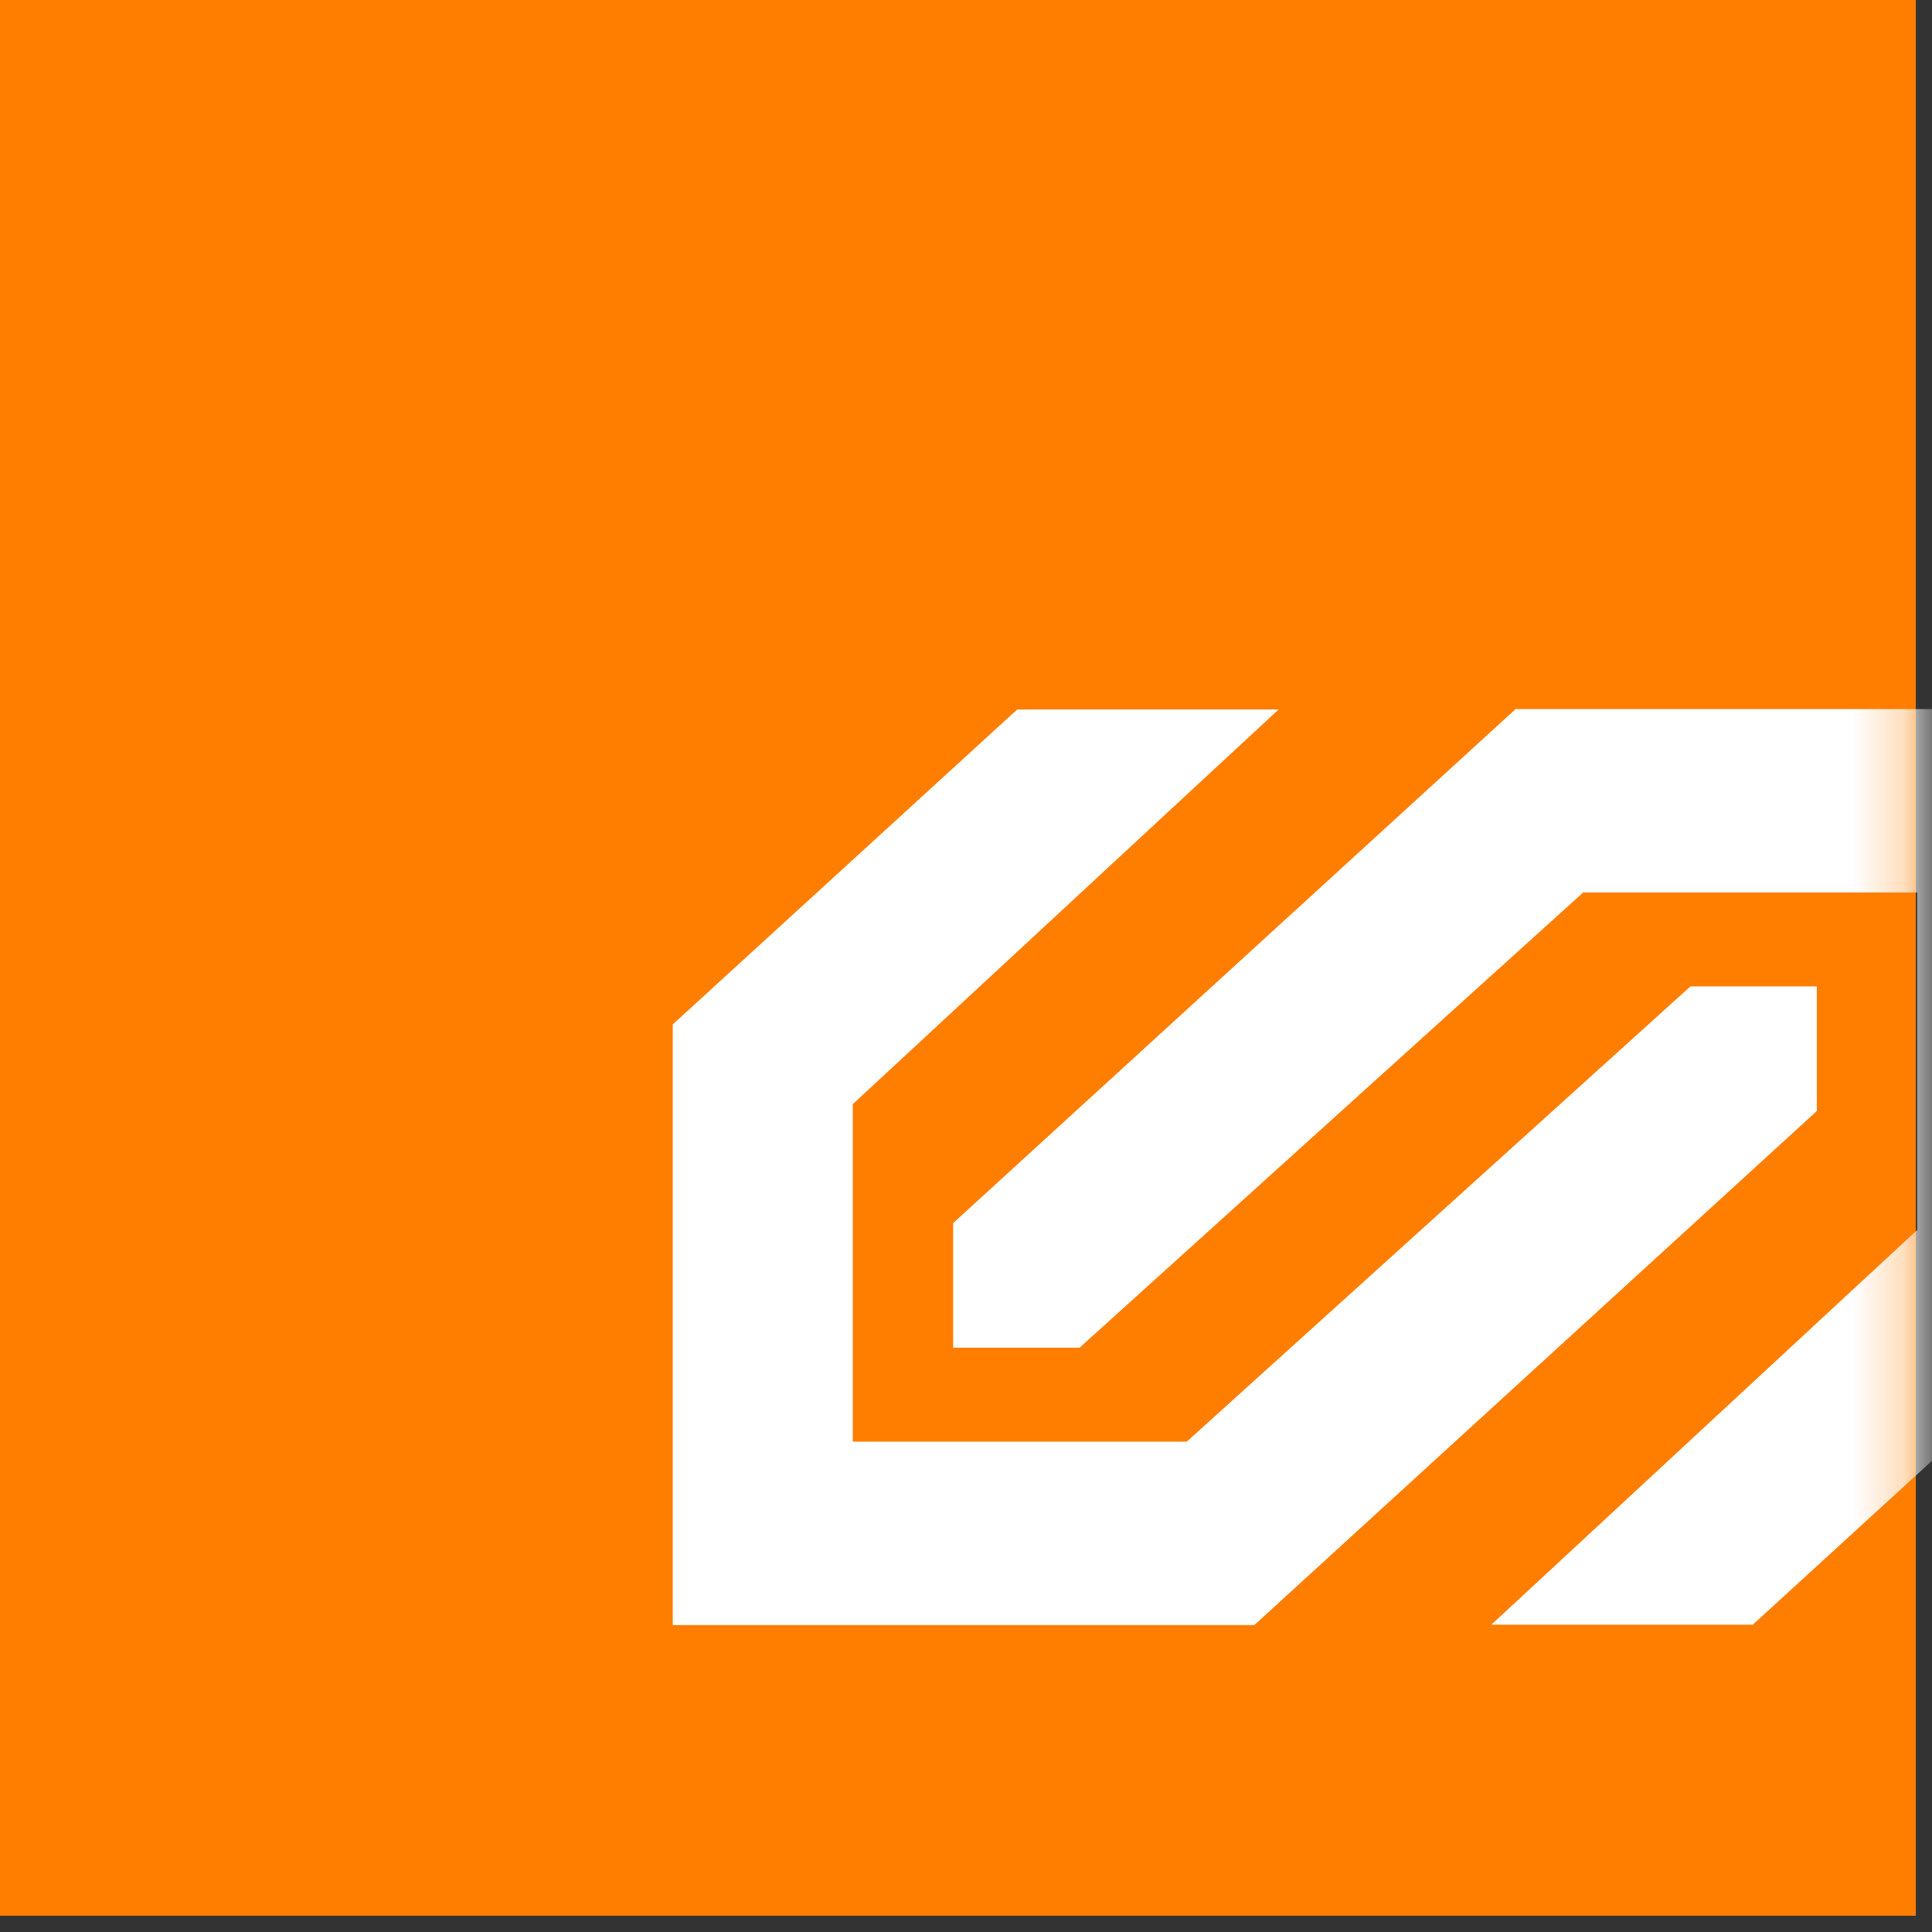 <?xml version="1.0" encoding="UTF-8"?>
<svg width="38px" height="38px" viewBox="0 0 38 38" version="1.1" xmlns="http://www.w3.org/2000/svg" xmlns:xlink="http://www.w3.org/1999/xlink">
    <rect x="0" y="0" width="38" height="38" fill="#333333" stroke="none"/>
    <!-- Generator: Sketch 55 (78076) - https://sketchapp.com -->
    <title>Ferrocarrils_de_la_Generalitat_de_Catalunya</title>
    <desc>Created with Sketch.</desc>
    <defs>
        <polygon id="path-1" points="0.063 0.24 37.745 0.24 37.745 37.922 0.063 37.922"></polygon>
    </defs>
    <g id="Page-1" stroke="none" stroke-width="1" fill="none" fill-rule="evenodd">
        <g id="Ferrocarrils_de_la_Generalitat_de_Catalunya" transform="translate(-1, -2)">
            <g id="g11309" transform="translate(19.937, 20.466) scale(-1, 1) rotate(-180) translate(-19.937, -20.466) translate(0.937, 0.966)">
                <polygon id="path7448" fill="#FF7E00" fill-rule="nonzero" points="0.063 37.966 37.745 37.966 37.745 0.285 0.063 0.285"></polygon>
                <g id="g7450" transform="translate(-0, 0.044)">
                    <g id="g7452-Clipped">
                        <mask id="mask-2" fill="white">
                            <use xlink:href="#path-1"></use>
                        </mask>
                        <g id="path7454"></g>
                        <g id="g7452" mask="url(#mask-2)">
                            <g transform="translate(12.597, 4.199)">
                                <g id="g7458" transform="translate(0.125, 0.873)">
                                    <polygon id="path7460" fill="#FFFFFF" points="7.348 18.895 12.489 18.895 4.114 11.133 4.114 4.495 10.684 4.495 20.59 13.449 23.076 13.449 23.076 10.998 12.012 0.887 0.573 0.887 0.573 12.701"></polygon>
                                </g>
                                <g id="g7462" transform="translate(6.195, 1.768)">
                                    <polygon id="path7464" fill="#FFFFFF" points="15.746 0 10.605 0 18.98 7.763 18.98 14.401 12.41 14.401 2.504 5.447 0.018 5.447 0.018 7.898 11.082 18.009 22.521 18.009 22.521 6.195"></polygon>
                                </g>
                            </g>
                        </g>
                    </g>
                </g>
            </g>
        </g>
    </g>
</svg>